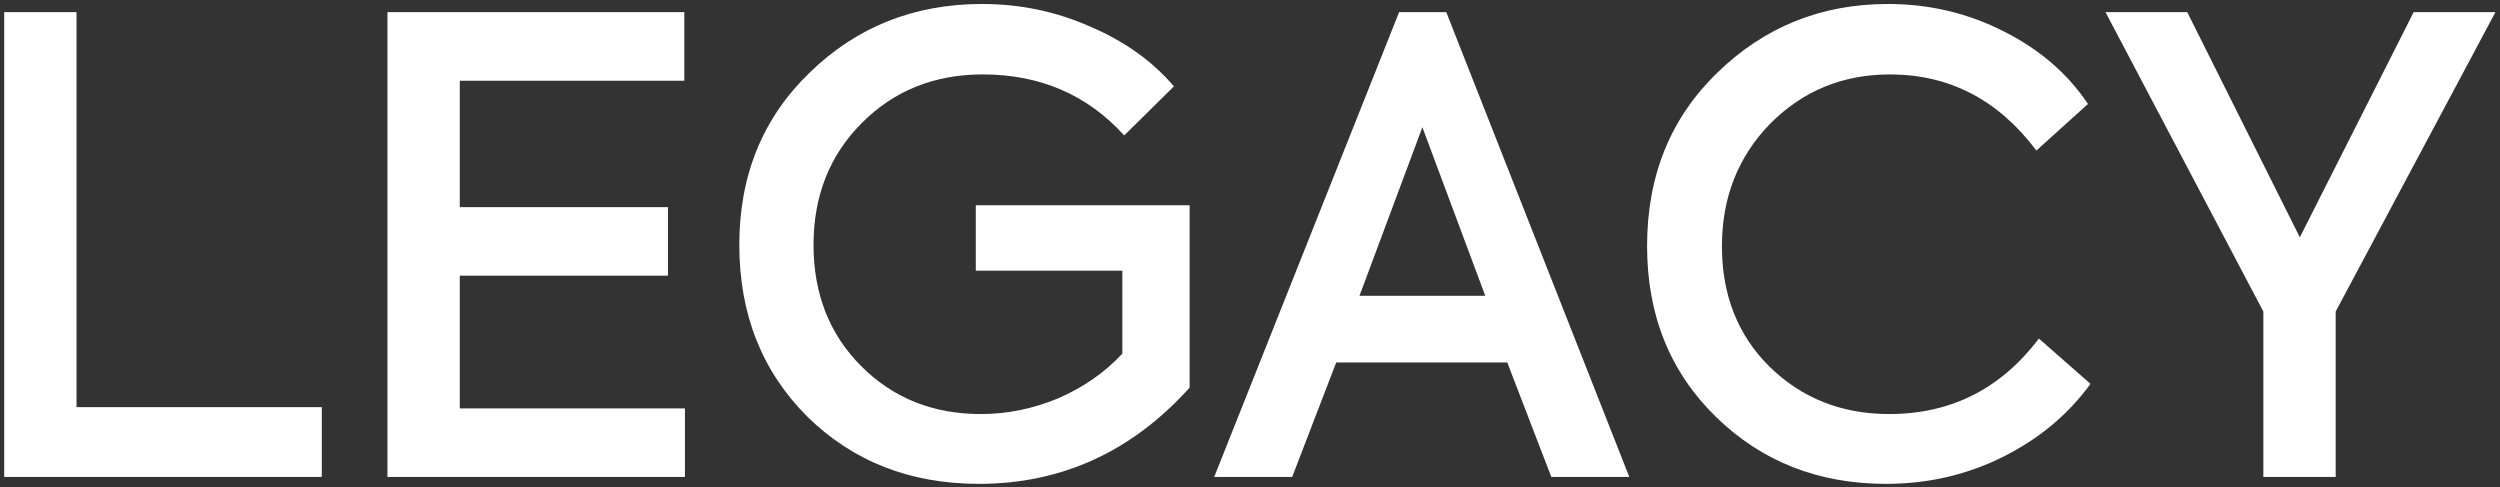 <svg width="477" height="93" viewBox="0 0 477 93" fill="none" xmlns="http://www.w3.org/2000/svg">
<rect x="0" y="0" width="477" height="93" fill="#333333" stroke="none"/>
<path d="M61.4 91H0.8V2.32H14.6V77.68H61.4V91ZM130.685 91H73.925V2.32H130.565V15.4H87.725V39.52H127.445V52.6H87.725V77.92H130.685V91ZM186.781 92.32C173.661 92.32 162.741 88.04 154.021 79.48C145.381 70.84 141.061 59.92 141.061 46.72C141.061 33.44 145.541 22.48 154.501 13.84C163.461 5.12 174.421 0.76 187.381 0.76C194.661 0.76 201.541 2.2 208.021 5.08C214.581 7.88 219.901 11.68 223.981 16.48L214.501 25.84C207.461 18.08 198.461 14.2 187.501 14.2C178.301 14.2 170.621 17.28 164.461 23.44C158.301 29.6 155.221 37.36 155.221 46.72C155.221 56.08 158.261 63.8 164.341 69.88C170.421 75.96 178.021 79 187.141 79C192.181 79 197.101 78 201.901 76C206.701 73.92 210.781 71.08 214.141 67.48V51.64H186.181V39.16H226.981V73.96C215.941 86.2 202.541 92.32 186.781 92.32ZM310.869 91H295.989L287.589 69.16H254.949L246.549 91H231.669L266.949 2.32H275.949L310.869 91ZM283.389 56.44L271.389 24.28L259.389 56.44H283.389ZM359.864 92.32C346.984 92.32 336.184 88.08 327.464 79.6C318.664 71.04 314.264 60.16 314.264 46.96C314.264 33.52 318.744 22.48 327.704 13.84C336.664 5.12 347.504 0.76 360.224 0.76C368.144 0.76 375.544 2.52 382.424 6.04C389.224 9.48 394.544 14.08 398.384 19.84L388.544 28.72C381.264 19.04 371.944 14.2 360.584 14.2C351.624 14.2 344.024 17.32 337.784 23.56C331.624 29.88 328.544 37.68 328.544 46.96C328.544 56.32 331.584 64 337.664 70C343.824 76 351.424 79 360.464 79C372.224 79 381.744 74.2 389.024 64.6L398.864 73.24C394.624 79.08 389.064 83.72 382.184 87.16C375.304 90.6 367.864 92.32 359.864 92.32ZM460.528 2.32H476.128L445.648 59.44V91H431.848V59.44L401.728 2.32H417.327L438.808 45.28L460.528 2.32Z" fill="white"/>
</svg>
